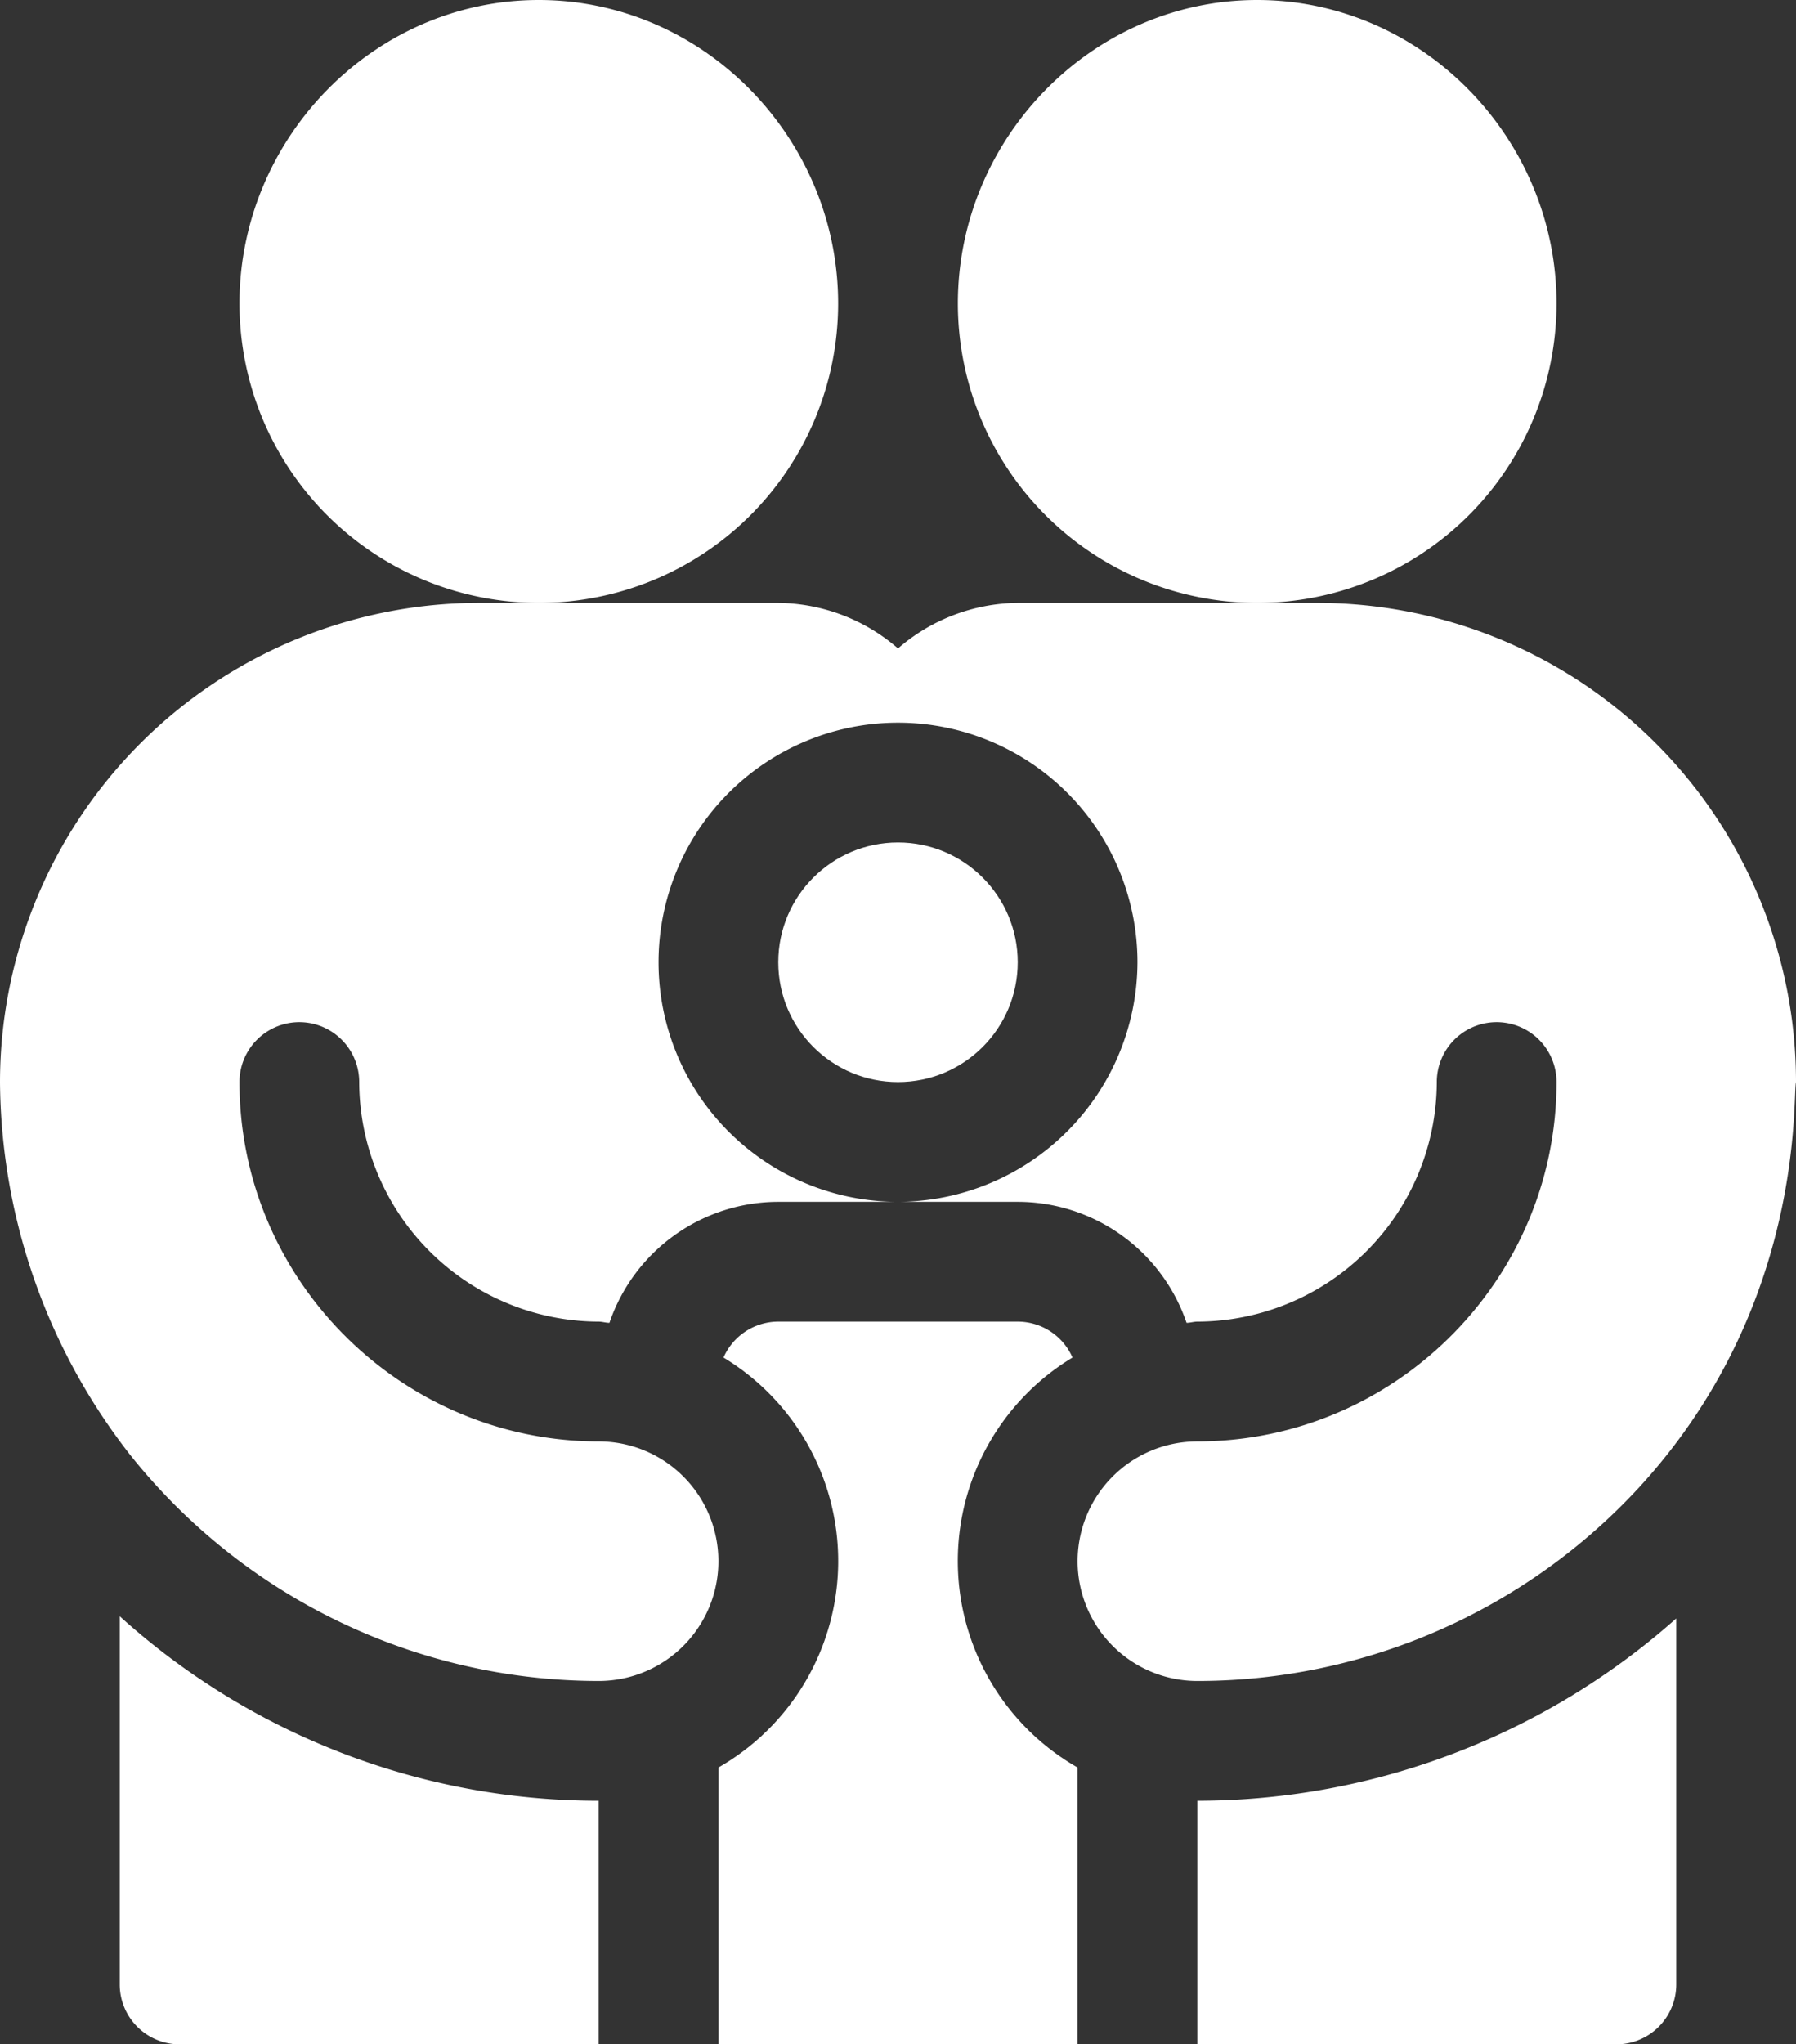 <?xml version="1.0" encoding="UTF-8"?> <svg xmlns="http://www.w3.org/2000/svg" viewBox="0 0 450 512"><rect x="0" y="0" width="450" height="512" fill="#333333" stroke="none"/><defs><style>.cls-1{fill:#fff;}</style></defs><g id="Layer_2" data-name="Layer 2"><g id="Capa_1" data-name="Capa 1"><path class="cls-1" d="M390,76c0-41.35-33.65-76-75-76s-75,34.65-75,76a75,75,0,0,0,150,0Z"></path><path class="cls-1" d="M210,76c0-41.35-33.65-76-75-76S60,34.65,60,76a75,75,0,0,0,150,0Z"></path><path class="cls-1" d="M150,421a30,30,0,0,0,0-60c-49.5,0-90-40.5-90-90a15,15,0,0,1,30,0,60.18,60.18,0,0,0,60,60c.9,0,1.8.3,2.7.3A44.73,44.73,0,0,1,195,301h30a60,60,0,1,1,60-60,60.18,60.18,0,0,1-60,60h30a44.73,44.73,0,0,1,42.3,30.3c.9,0,1.8-.3,2.7-.3a60.18,60.18,0,0,0,60-60,15,15,0,0,1,30,0c0,49.5-40.5,90-90,90a30,30,0,0,0,0,60,150.57,150.57,0,0,0,110.67-48.46C452.27,327.27,449.11,275.22,450,271A120,120,0,0,0,330,151H255a46.46,46.46,0,0,0-30,11.4A46.46,46.46,0,0,0,195,151H120A120.1,120.1,0,0,0,0,271a153.33,153.33,0,0,0,32.6,93.36A150.23,150.23,0,0,0,150,421Z"></path><circle class="cls-1" cx="225" cy="241" r="30"></circle><path class="cls-1" d="M180,442.68V512h90V442.68A59.56,59.56,0,0,1,268.72,340,15,15,0,0,0,255,331H195a15,15,0,0,0-13.72,9A59.56,59.56,0,0,1,180,442.68Z"></path><path class="cls-1" d="M420,497V405.34A180.88,180.88,0,0,1,300,451v61H405A15,15,0,0,0,420,497Z"></path><path class="cls-1" d="M150,451A178.85,178.85,0,0,1,30,404.8V497a15,15,0,0,0,15,15H150Z"></path></g></g></svg> 